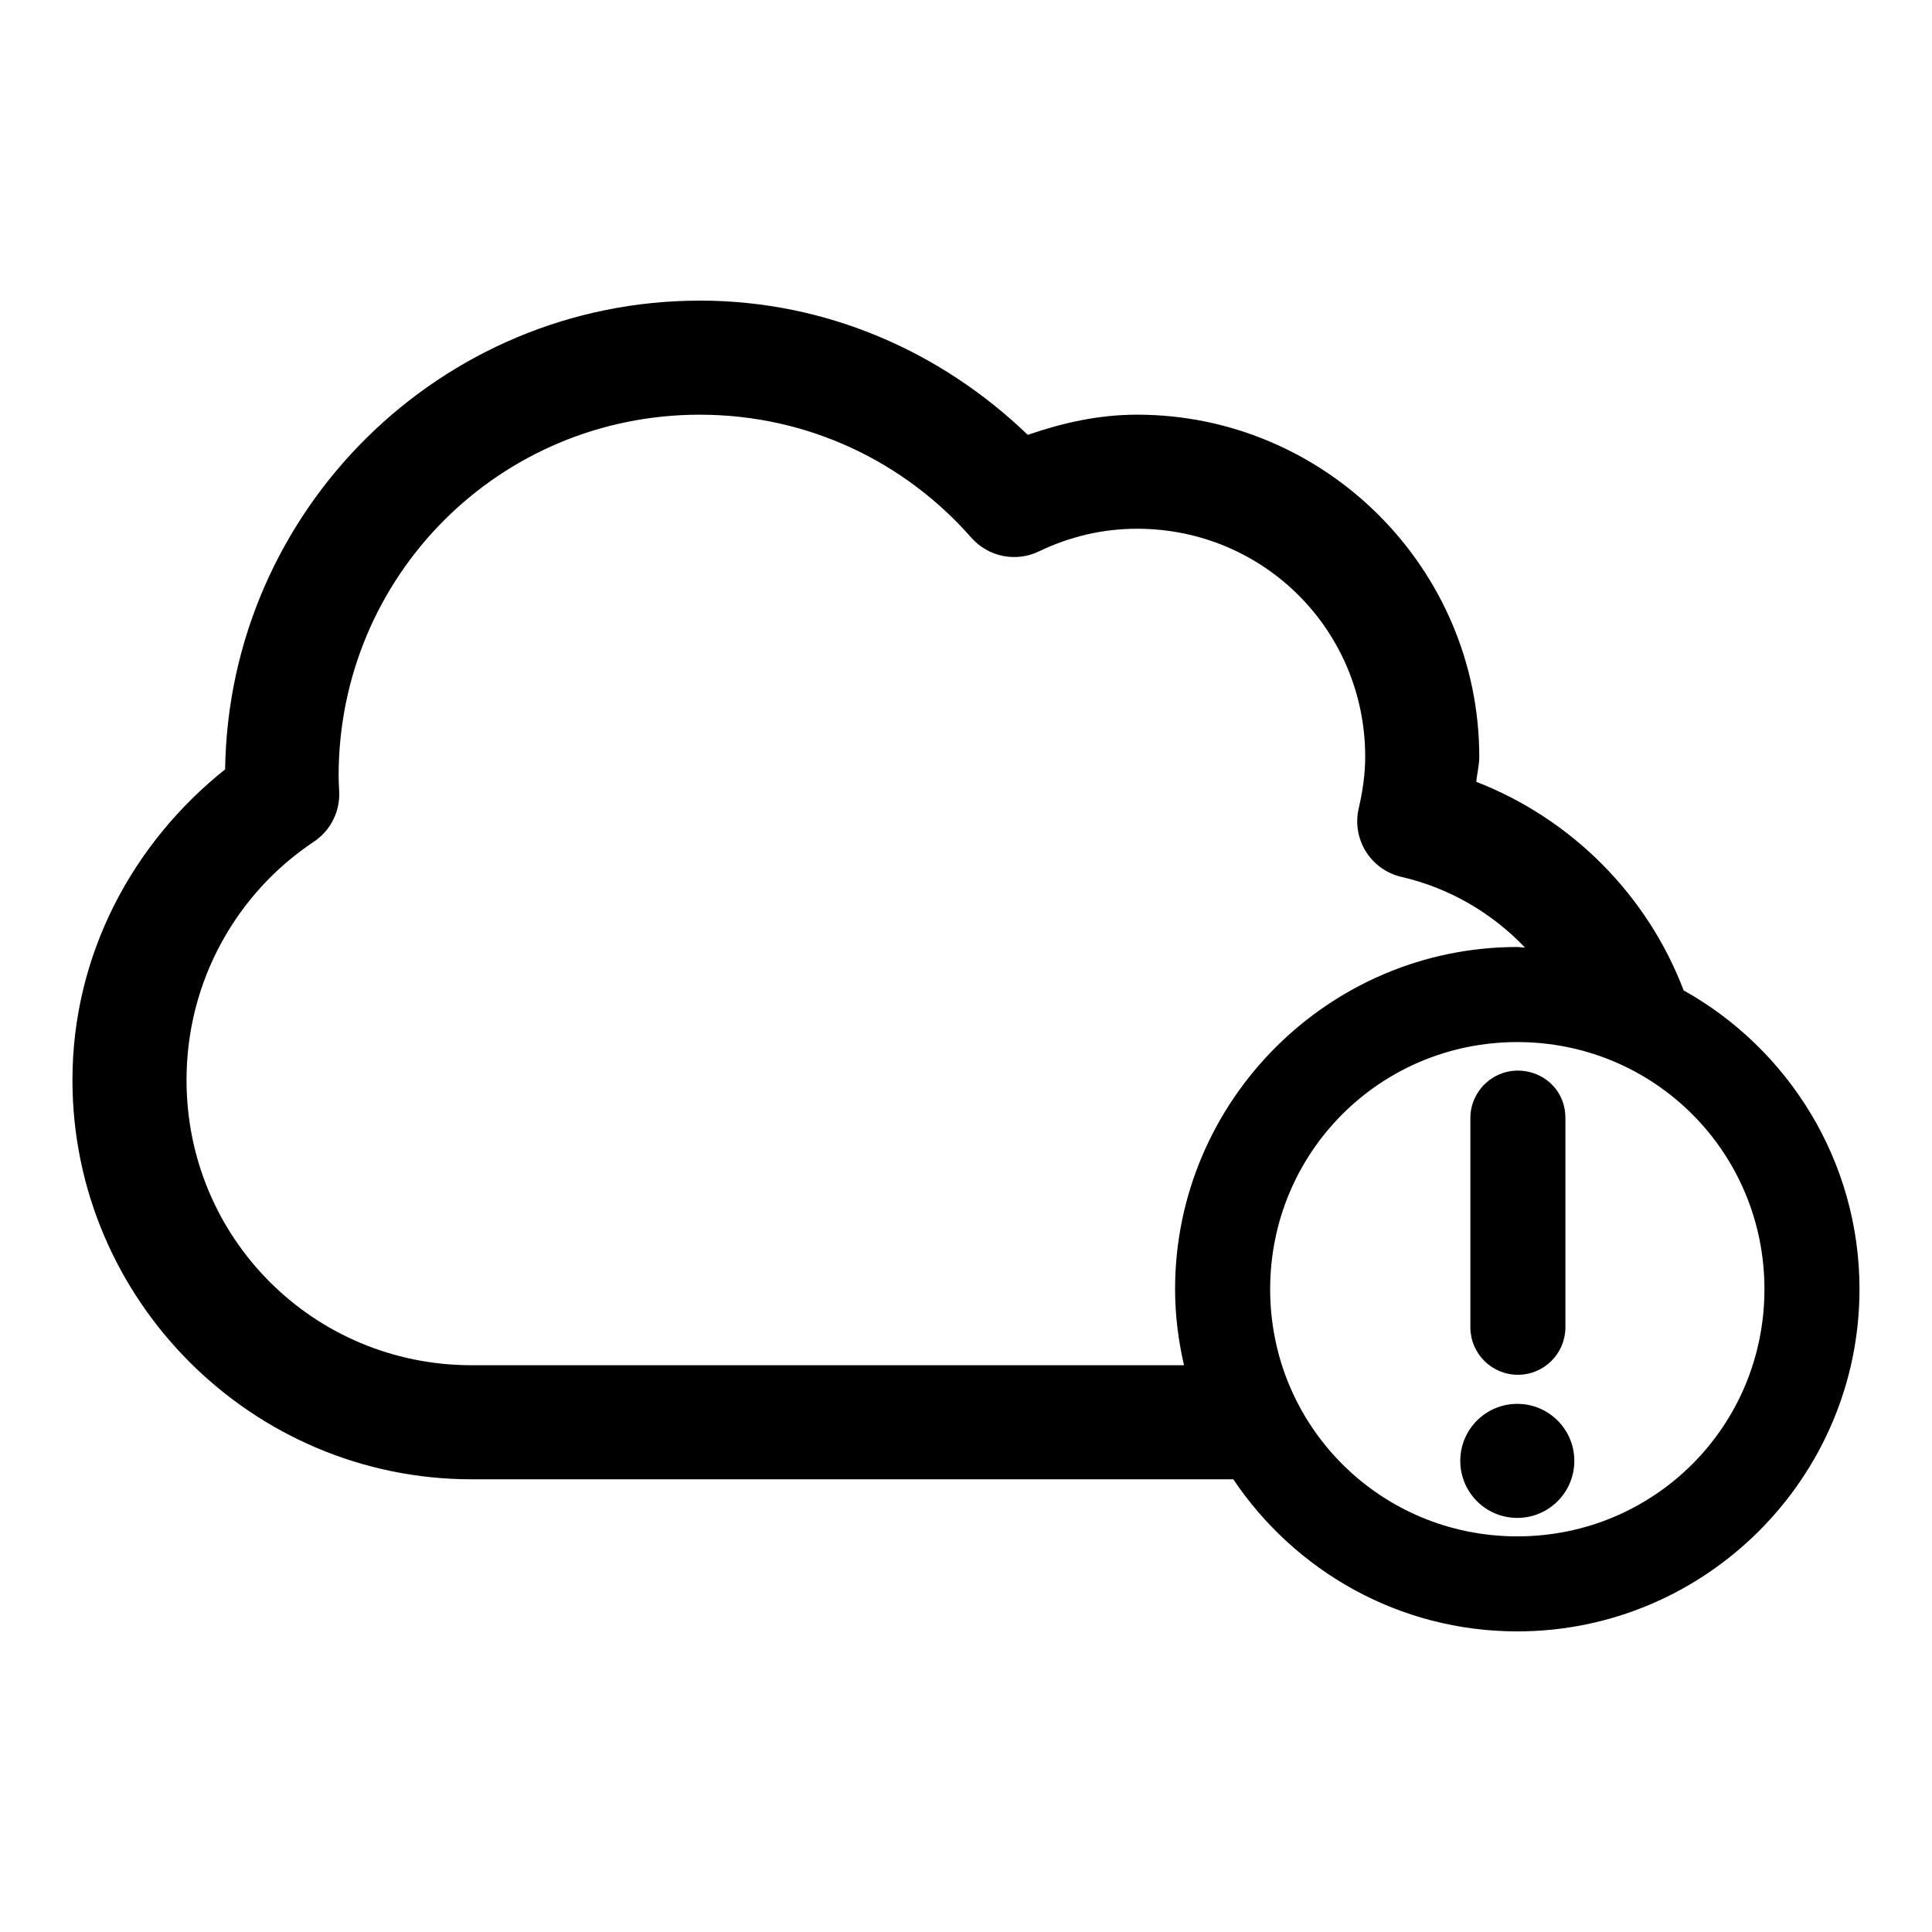 <?xml version="1.0" encoding="UTF-8"?>
<!-- Uploaded to: SVG Repo, www.svgrepo.com, Generator: SVG Repo Mixer Tools -->
<svg fill="#000000" width="800px" height="800px" version="1.1" viewBox="144 144 512 512" xmlns="http://www.w3.org/2000/svg">
 <path d="m329.46 223.67c-68.789 0-124.84 55.648-125.8 124.22-24.344 19.406-40.461 48.906-40.461 82.34 0 58.254 47.547 105.8 105.8 105.8h201.84c16.301 24.293 43.922 40.305 75.258 40.305 49.934 0 90.688-40.75 90.688-90.688 0-33.957-18.84-63.656-46.602-79.191-9.621-25.281-29.684-45.441-54.945-55.262 0.18-2.262 0.785-4.281 0.785-6.613 0-49.906-40.781-90.688-90.688-90.688-10.262 0-19.867 2.207-28.969 5.352-22.637-21.801-53.059-35.582-86.906-35.582zm0 30.23c28.77 0 54.379 12.574 71.949 32.59v-0.004c2.184 2.484 5.121 4.184 8.363 4.84 3.242 0.652 6.609 0.227 9.586-1.219 8.035-3.852 16.719-5.984 25.977-5.984 33.566 0 60.457 26.887 60.457 60.457 0 4.582-0.676 9.145-1.73 13.699-0.895 3.906-0.203 8.004 1.922 11.398s5.512 5.809 9.414 6.707c12.715 2.926 24.035 9.582 32.746 18.734-0.684 0-1.359-0.156-2.047-0.156-49.938 0-90.688 40.75-90.688 90.688 0 6.922 0.879 13.668 2.363 20.152l-188.77-0.004c-41.914 0-75.57-33.656-75.57-75.57 0-26.371 13.371-49.594 33.691-63.133 4.418-2.918 6.984-7.934 6.769-13.227-0.074-1.727-0.156-3.035-0.156-4.25 0-53.047 42.676-95.723 95.723-95.723zm216.64 166.26c36.32 0 65.496 29.176 65.496 65.496 0 36.32-29.176 65.496-65.496 65.496-36.32 0-65.496-29.176-65.496-65.496 0-36.32 29.176-65.496 65.496-65.496zm0.156 7.559c-6.957 0-12.594 5.641-12.594 12.594v55.578c0.086 6.883 5.691 12.438 12.594 12.438 6.902 0 12.508-5.555 12.594-12.438v-55.578c0-7.672-6.121-12.613-12.594-12.594zm-0.156 88.316c-8.348 0-15.113 6.766-15.113 15.113 0 8.348 6.766 15.113 15.113 15.113 8.348 0 15.113-6.766 15.113-15.113 0-8.348-6.766-15.113-15.113-15.113z"/>
</svg>